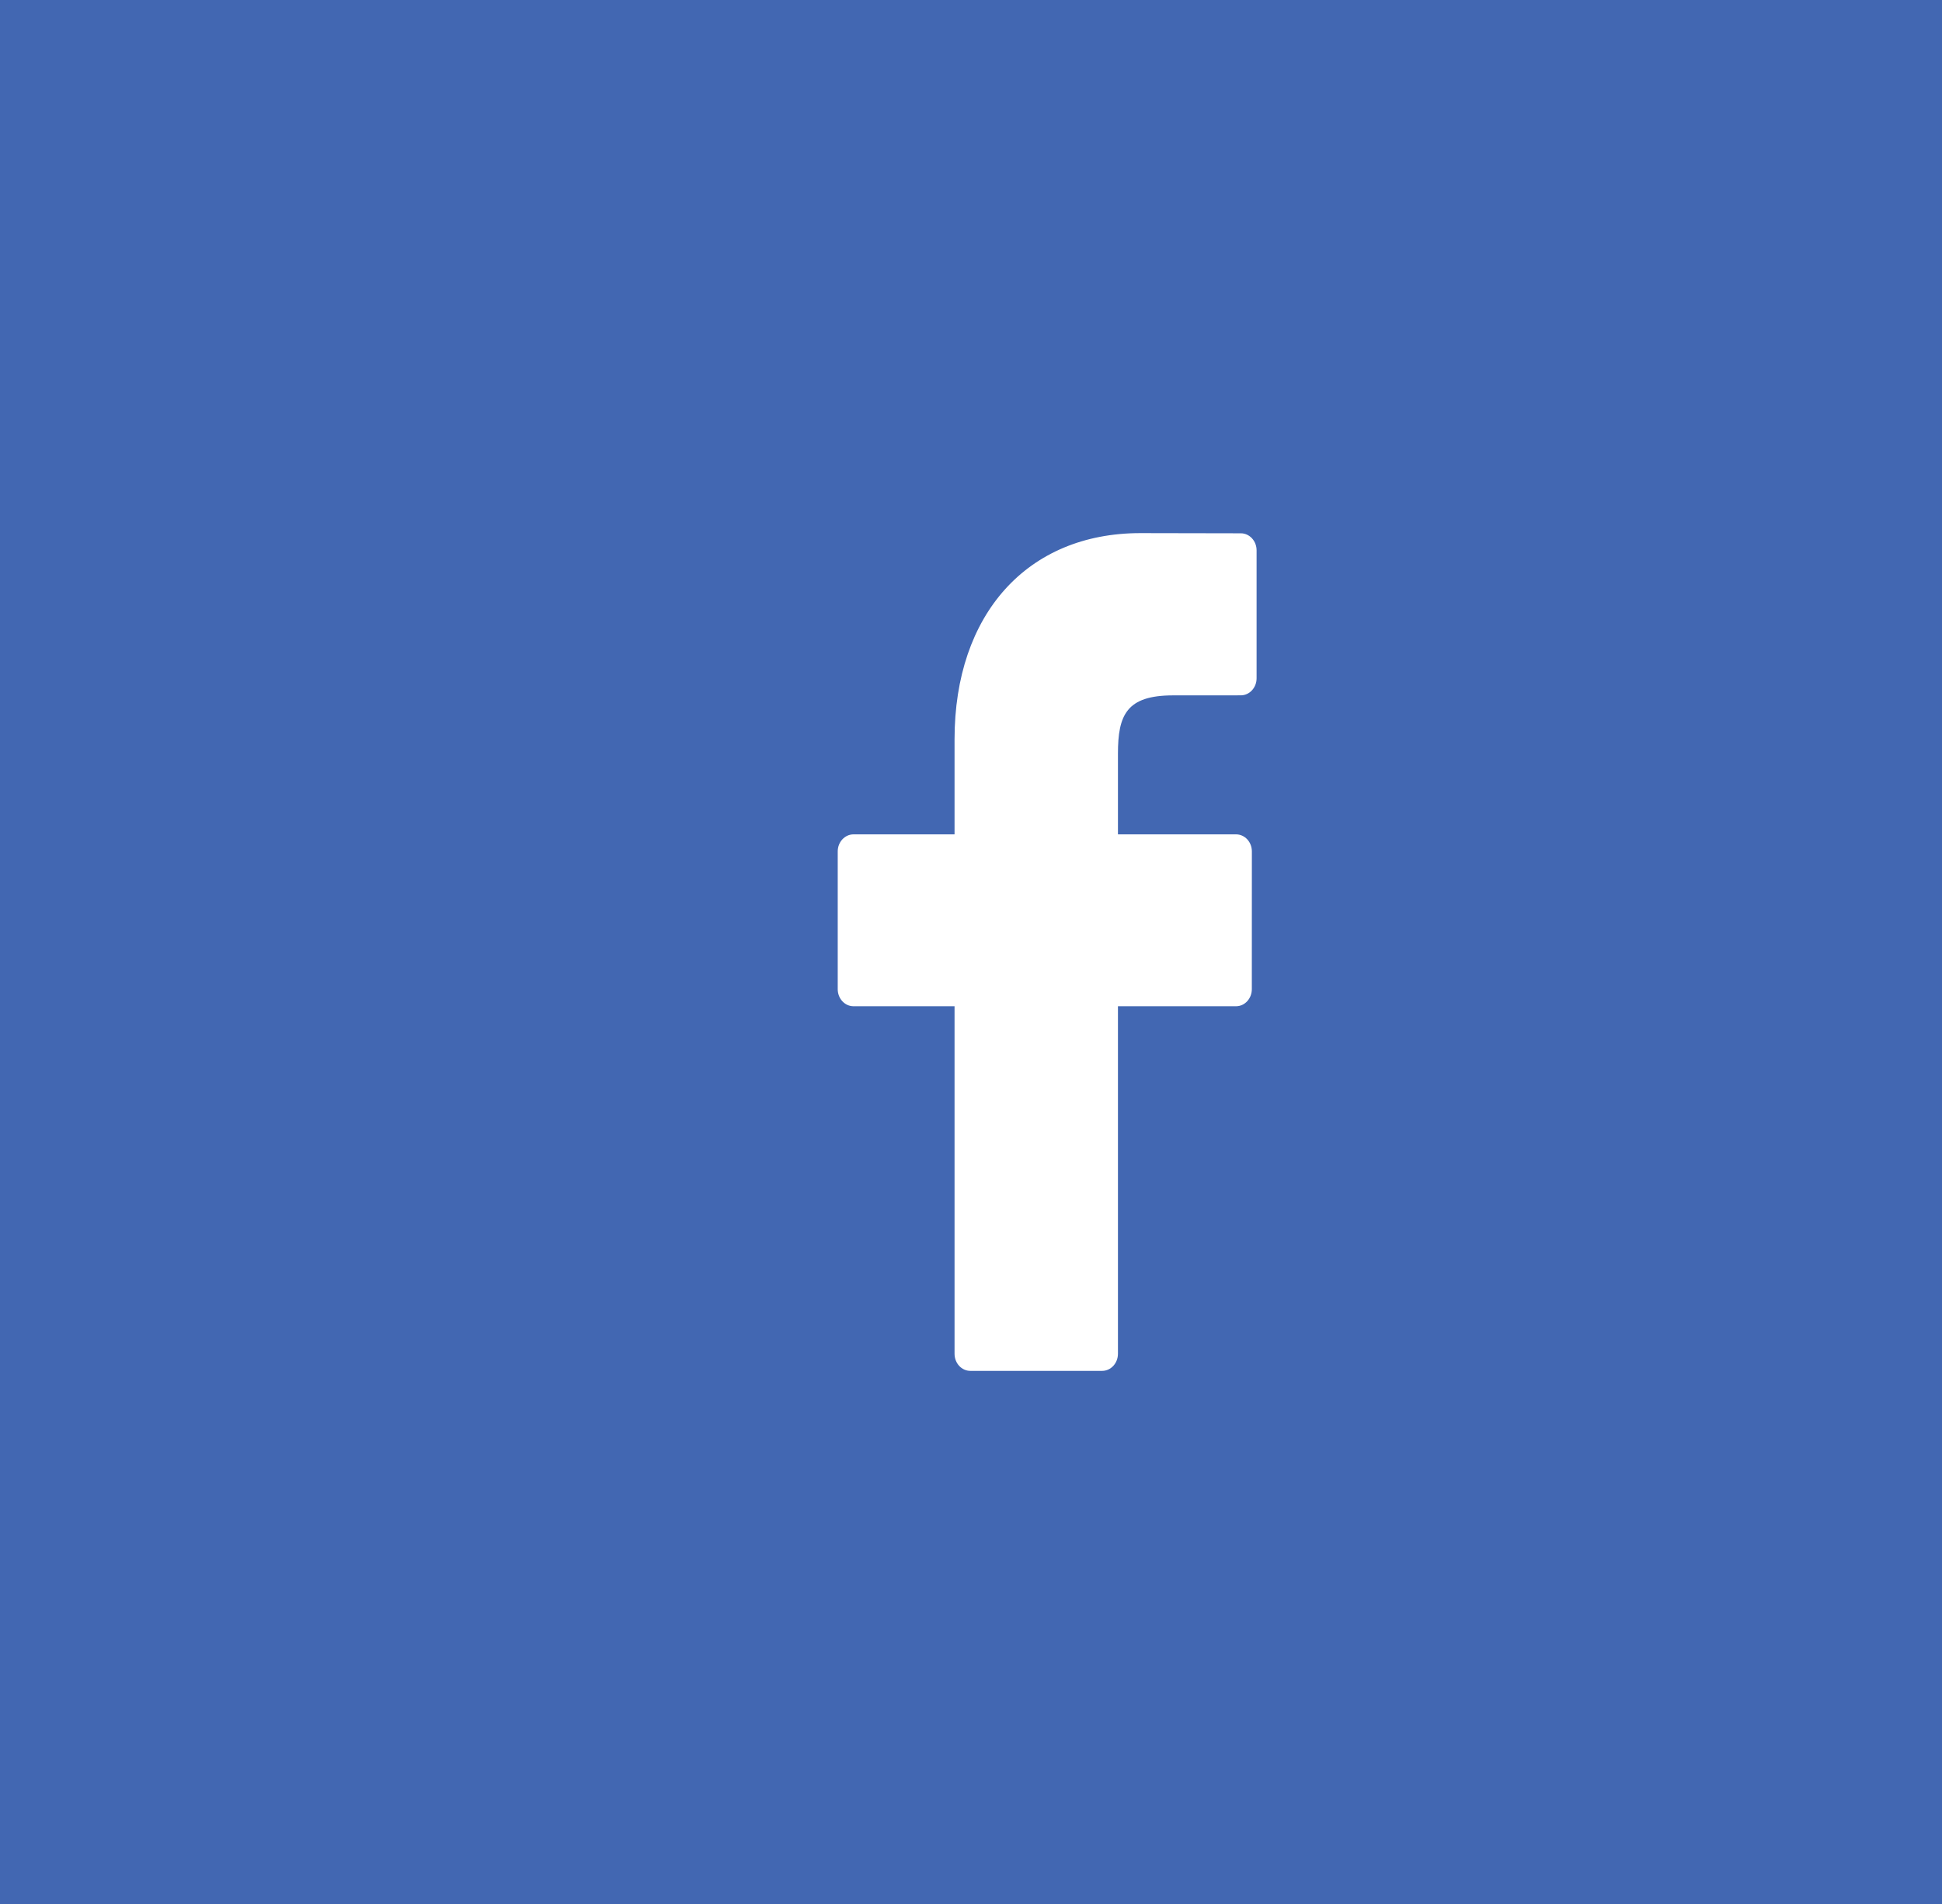 <?xml version="1.0" encoding="UTF-8"?>
<svg width="51px" height="50px" viewBox="0 0 51 50" version="1.1" xmlns="http://www.w3.org/2000/svg" xmlns:xlink="http://www.w3.org/1999/xlink">
    <title>icon-facebook-box</title>
    <g id="design-v3" stroke="none" stroke-width="1" fill="none" fill-rule="evenodd">
        <g id="cresco-agaty-homepage-menu" transform="translate(-70, -715)">
            <g id="icon-facebook-box" transform="translate(70, 715)">
                <rect id="Rectangle-Copy-2" fill="#4267B2" x="0" y="0" width="51" height="50"></rect>
                <path d="M32.586,14.005 L29.947,14 C26.983,14 25.068,16.125 25.068,19.414 L25.068,21.911 L22.415,21.911 C22.186,21.911 22,22.112 22,22.359 L22,25.976 C22,26.224 22.186,26.425 22.415,26.425 L25.068,26.425 L25.068,35.551 C25.068,35.799 25.253,36 25.483,36 L28.944,36 C29.173,36 29.359,35.799 29.359,35.551 L29.359,26.425 L32.46,26.425 C32.689,26.425 32.875,26.224 32.875,25.976 L32.876,22.359 C32.876,22.24 32.833,22.126 32.755,22.042 C32.677,21.958 32.571,21.911 32.461,21.911 L29.359,21.911 L29.359,19.794 C29.359,18.777 29.583,18.261 30.808,18.261 L32.585,18.26 C32.814,18.26 33,18.059 33,17.812 L33,14.453 C33,14.206 32.815,14.005 32.586,14.005 Z" id="Path" fill="#FFFFFF"></path>
            </g>
        </g>
    </g>
</svg>